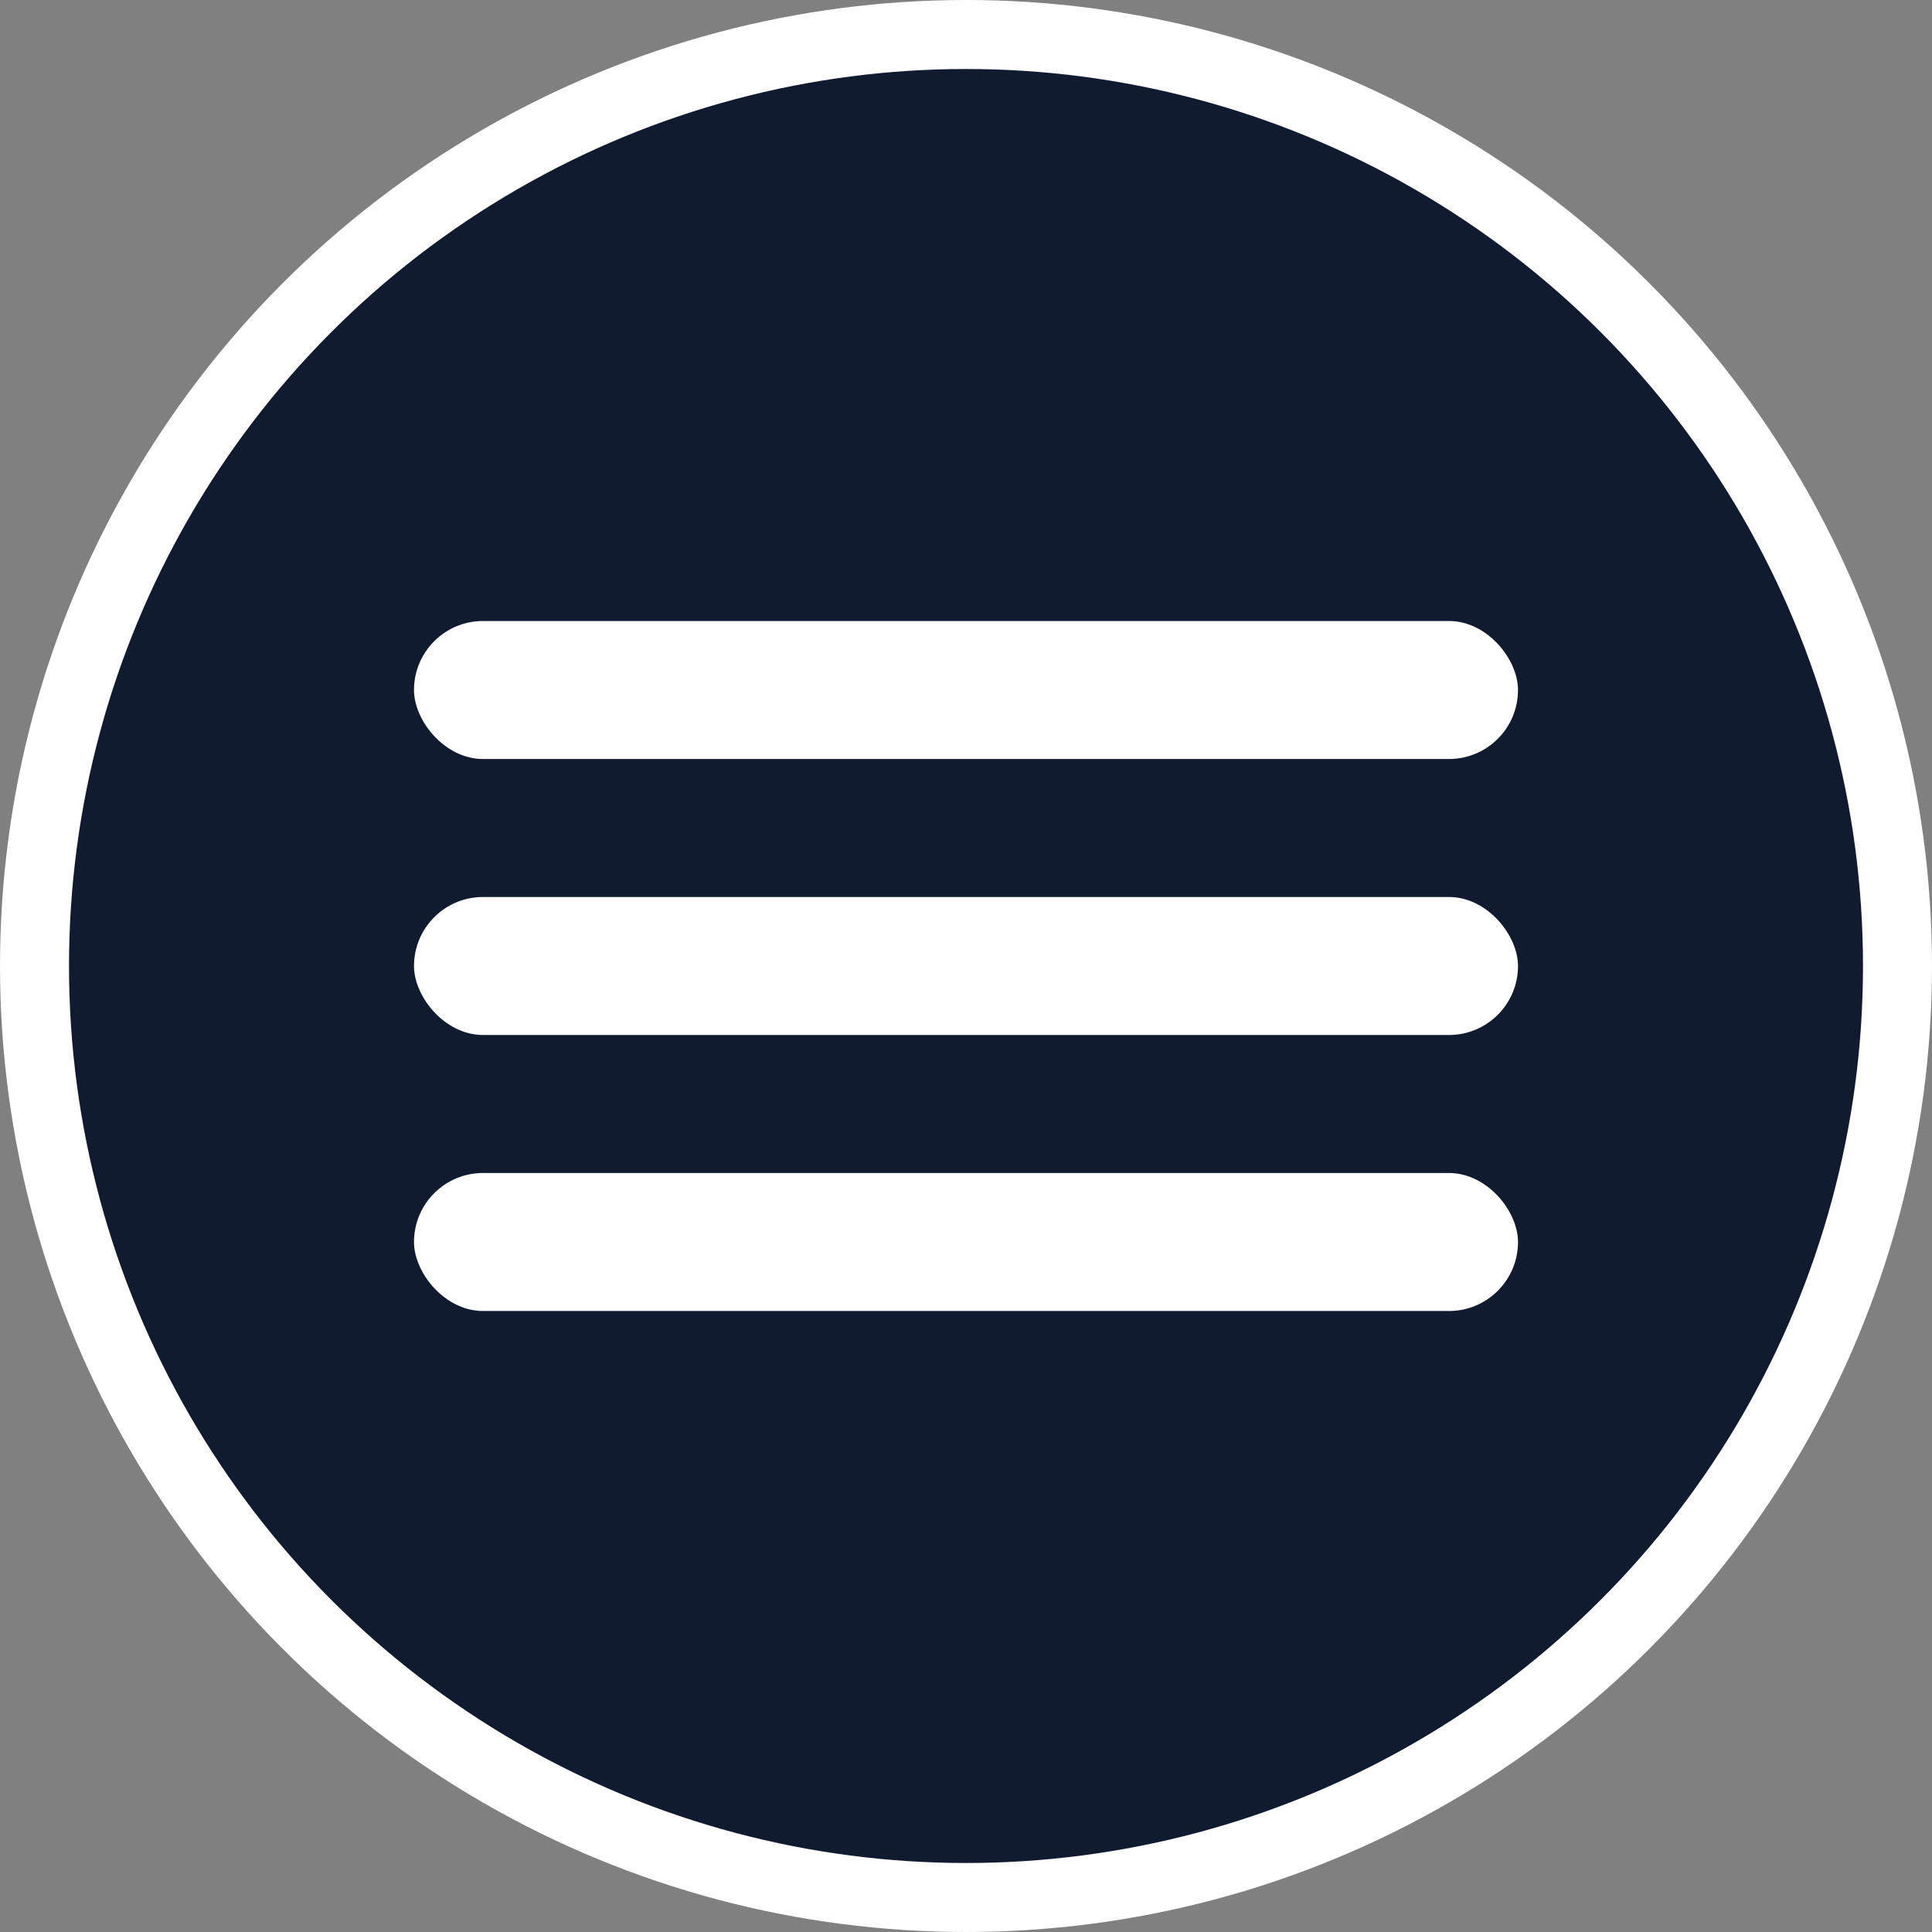 <?xml version="1.0" encoding="UTF-8"?> <svg xmlns="http://www.w3.org/2000/svg" width="28" height="28" viewBox="0 0 28 28" fill="none"><rect x="0" y="0" width="28" height="28" fill="#808080" stroke="none"/><circle cx="14" cy="14" r="13.5" fill="#111B30" stroke="white"></circle><rect x="6" y="9" width="16" height="2" rx="1" fill="white"></rect><rect x="6" y="13" width="16" height="2" rx="1" fill="white"></rect><rect x="6" y="17" width="16" height="2" rx="1" fill="white"></rect></svg> 